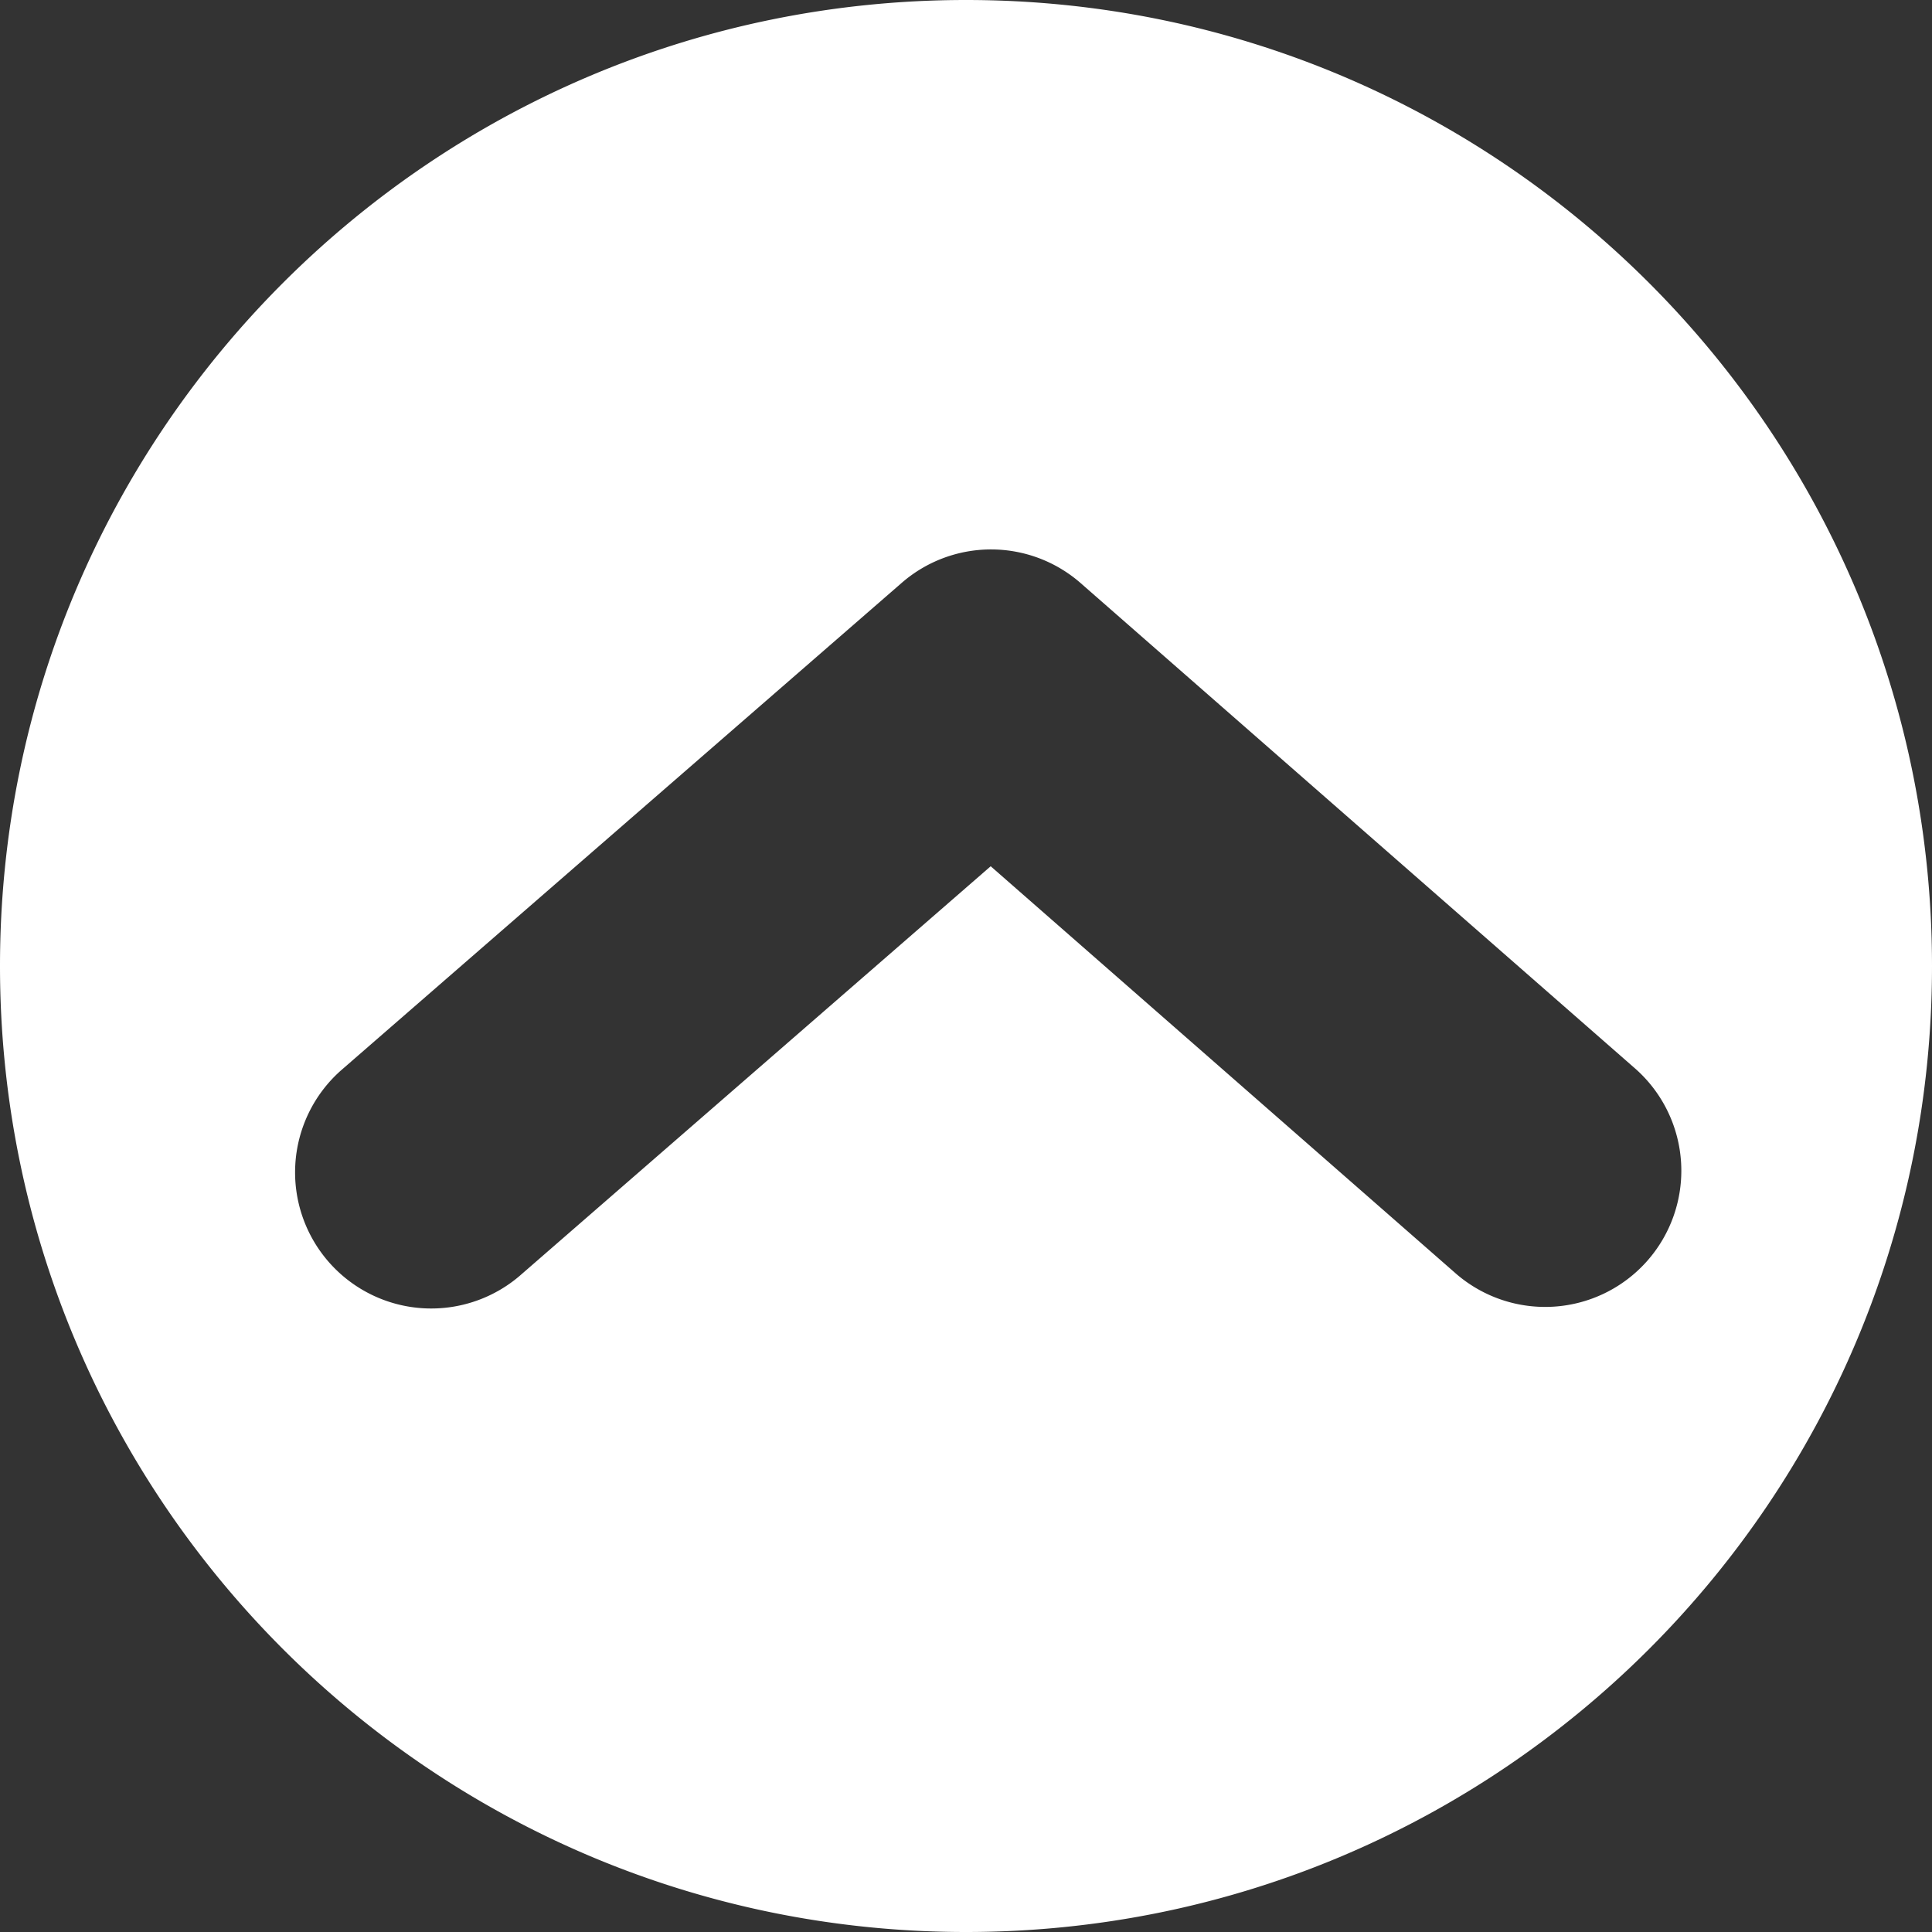 <?xml version="1.0" encoding="UTF-8"?>
<svg xmlns="http://www.w3.org/2000/svg" viewBox="0 0 474 474" width="474" height="474" x="0" y="0"><rect x="0" y="0" width="474" height="474" fill="#333333" stroke="none"/><defs><style>.cls-1{fill:#fff;}</style></defs><title>go top</title><g id="Layer_2" data-name="Layer 2"><g id="Layer_1-2" data-name="Layer 1"><path class="cls-1" d="M237,0C106.11,0,0,106.11,0,237S106.11,474,237,474,474,367.89,474,237,367.89,0,237,0ZM404,309.5a33.41,33.41,0,0,1-46.65,3.1L243.06,212.53l-115,100a33.4,33.4,0,1,1-44.52-49.81l.7-.61L221.23,143a33.38,33.38,0,0,1,43.92.08L401.37,262.33A33.42,33.42,0,0,1,404,309.5Z"/></g></g></svg>
